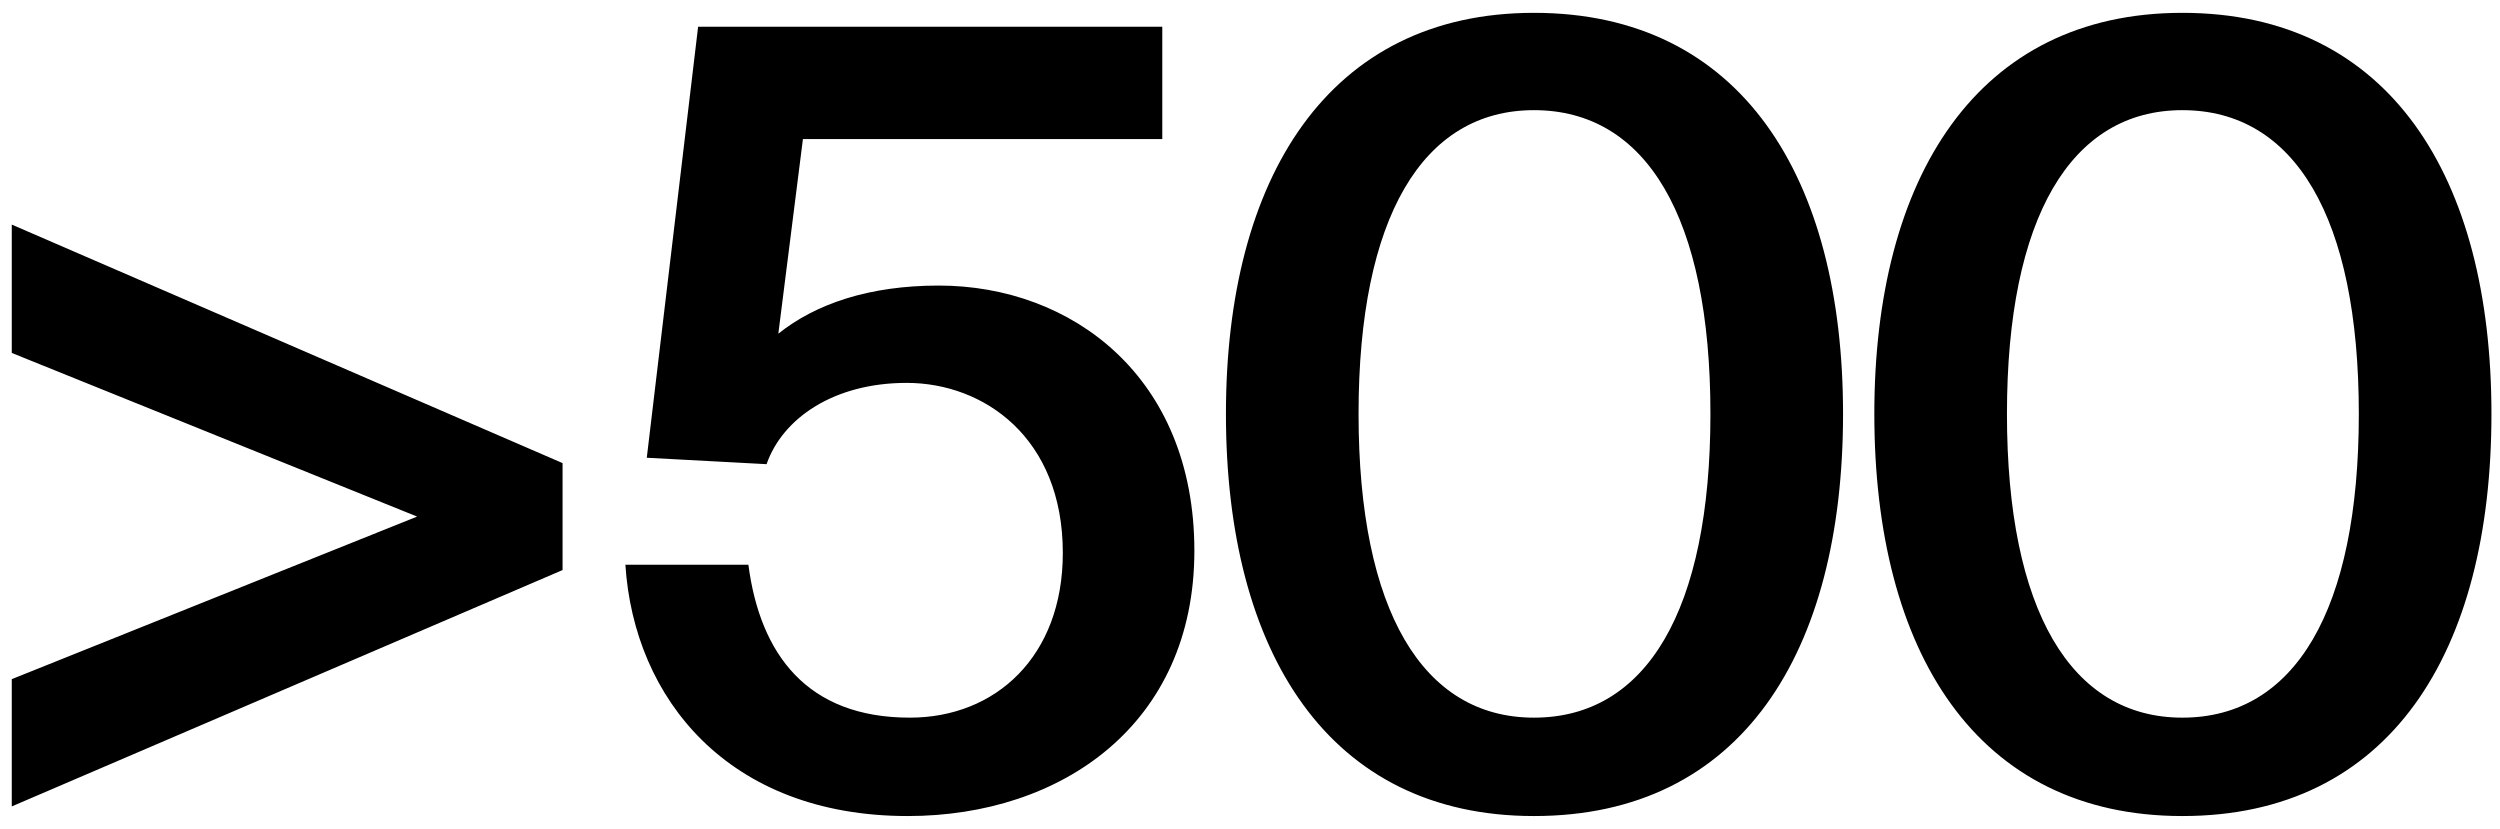 <svg width="187" height="62" viewBox="0 0 187 62" fill="none" xmlns="http://www.w3.org/2000/svg">
<path d="M42.08 34.64V42.64L0.88 60.32V50.8L31.2 38.64L0.88 26.4V16.8L42.08 34.64ZM68.059 53.68C74.459 53.68 79.499 49.12 79.499 41.36C79.499 32.72 73.579 28.64 67.819 28.64C62.379 28.64 58.539 31.28 57.339 34.72L48.379 34.24L52.219 2H86.939V10.4H60.059L58.219 24.96C61.019 22.72 65.019 21.36 70.219 21.36C80.139 21.36 89.339 28.16 89.339 41.2C89.339 54.16 79.419 61.04 67.899 61.04C54.459 61.04 47.419 52.24 46.779 42.24H55.979C56.859 48.96 60.379 53.68 68.059 53.68ZM114.74 53.68C123.14 53.68 127.94 45.68 127.94 30.96C127.94 16.24 123.14 8.24 114.74 8.24C106.42 8.24 101.62 16.24 101.62 30.96C101.62 45.68 106.42 53.68 114.74 53.68ZM114.74 61.04C99.38 61.04 91.7 48.8 91.7 30.96C91.7 13.28 99.38 0.96 114.74 0.96C130.26 0.96 137.86 13.28 137.86 30.96C137.86 48.8 130.26 61.04 114.74 61.04ZM163.24 53.68C171.64 53.68 176.44 45.68 176.44 30.96C176.44 16.24 171.64 8.24 163.24 8.24C154.92 8.24 150.12 16.24 150.12 30.96C150.12 45.68 154.92 53.68 163.24 53.68ZM163.24 61.04C147.88 61.04 140.2 48.8 140.2 30.96C140.2 13.28 147.88 0.96 163.24 0.96C178.76 0.96 186.36 13.28 186.36 30.96C186.36 48.8 178.76 61.04 163.24 61.04Z" fill="black"/>
</svg>
